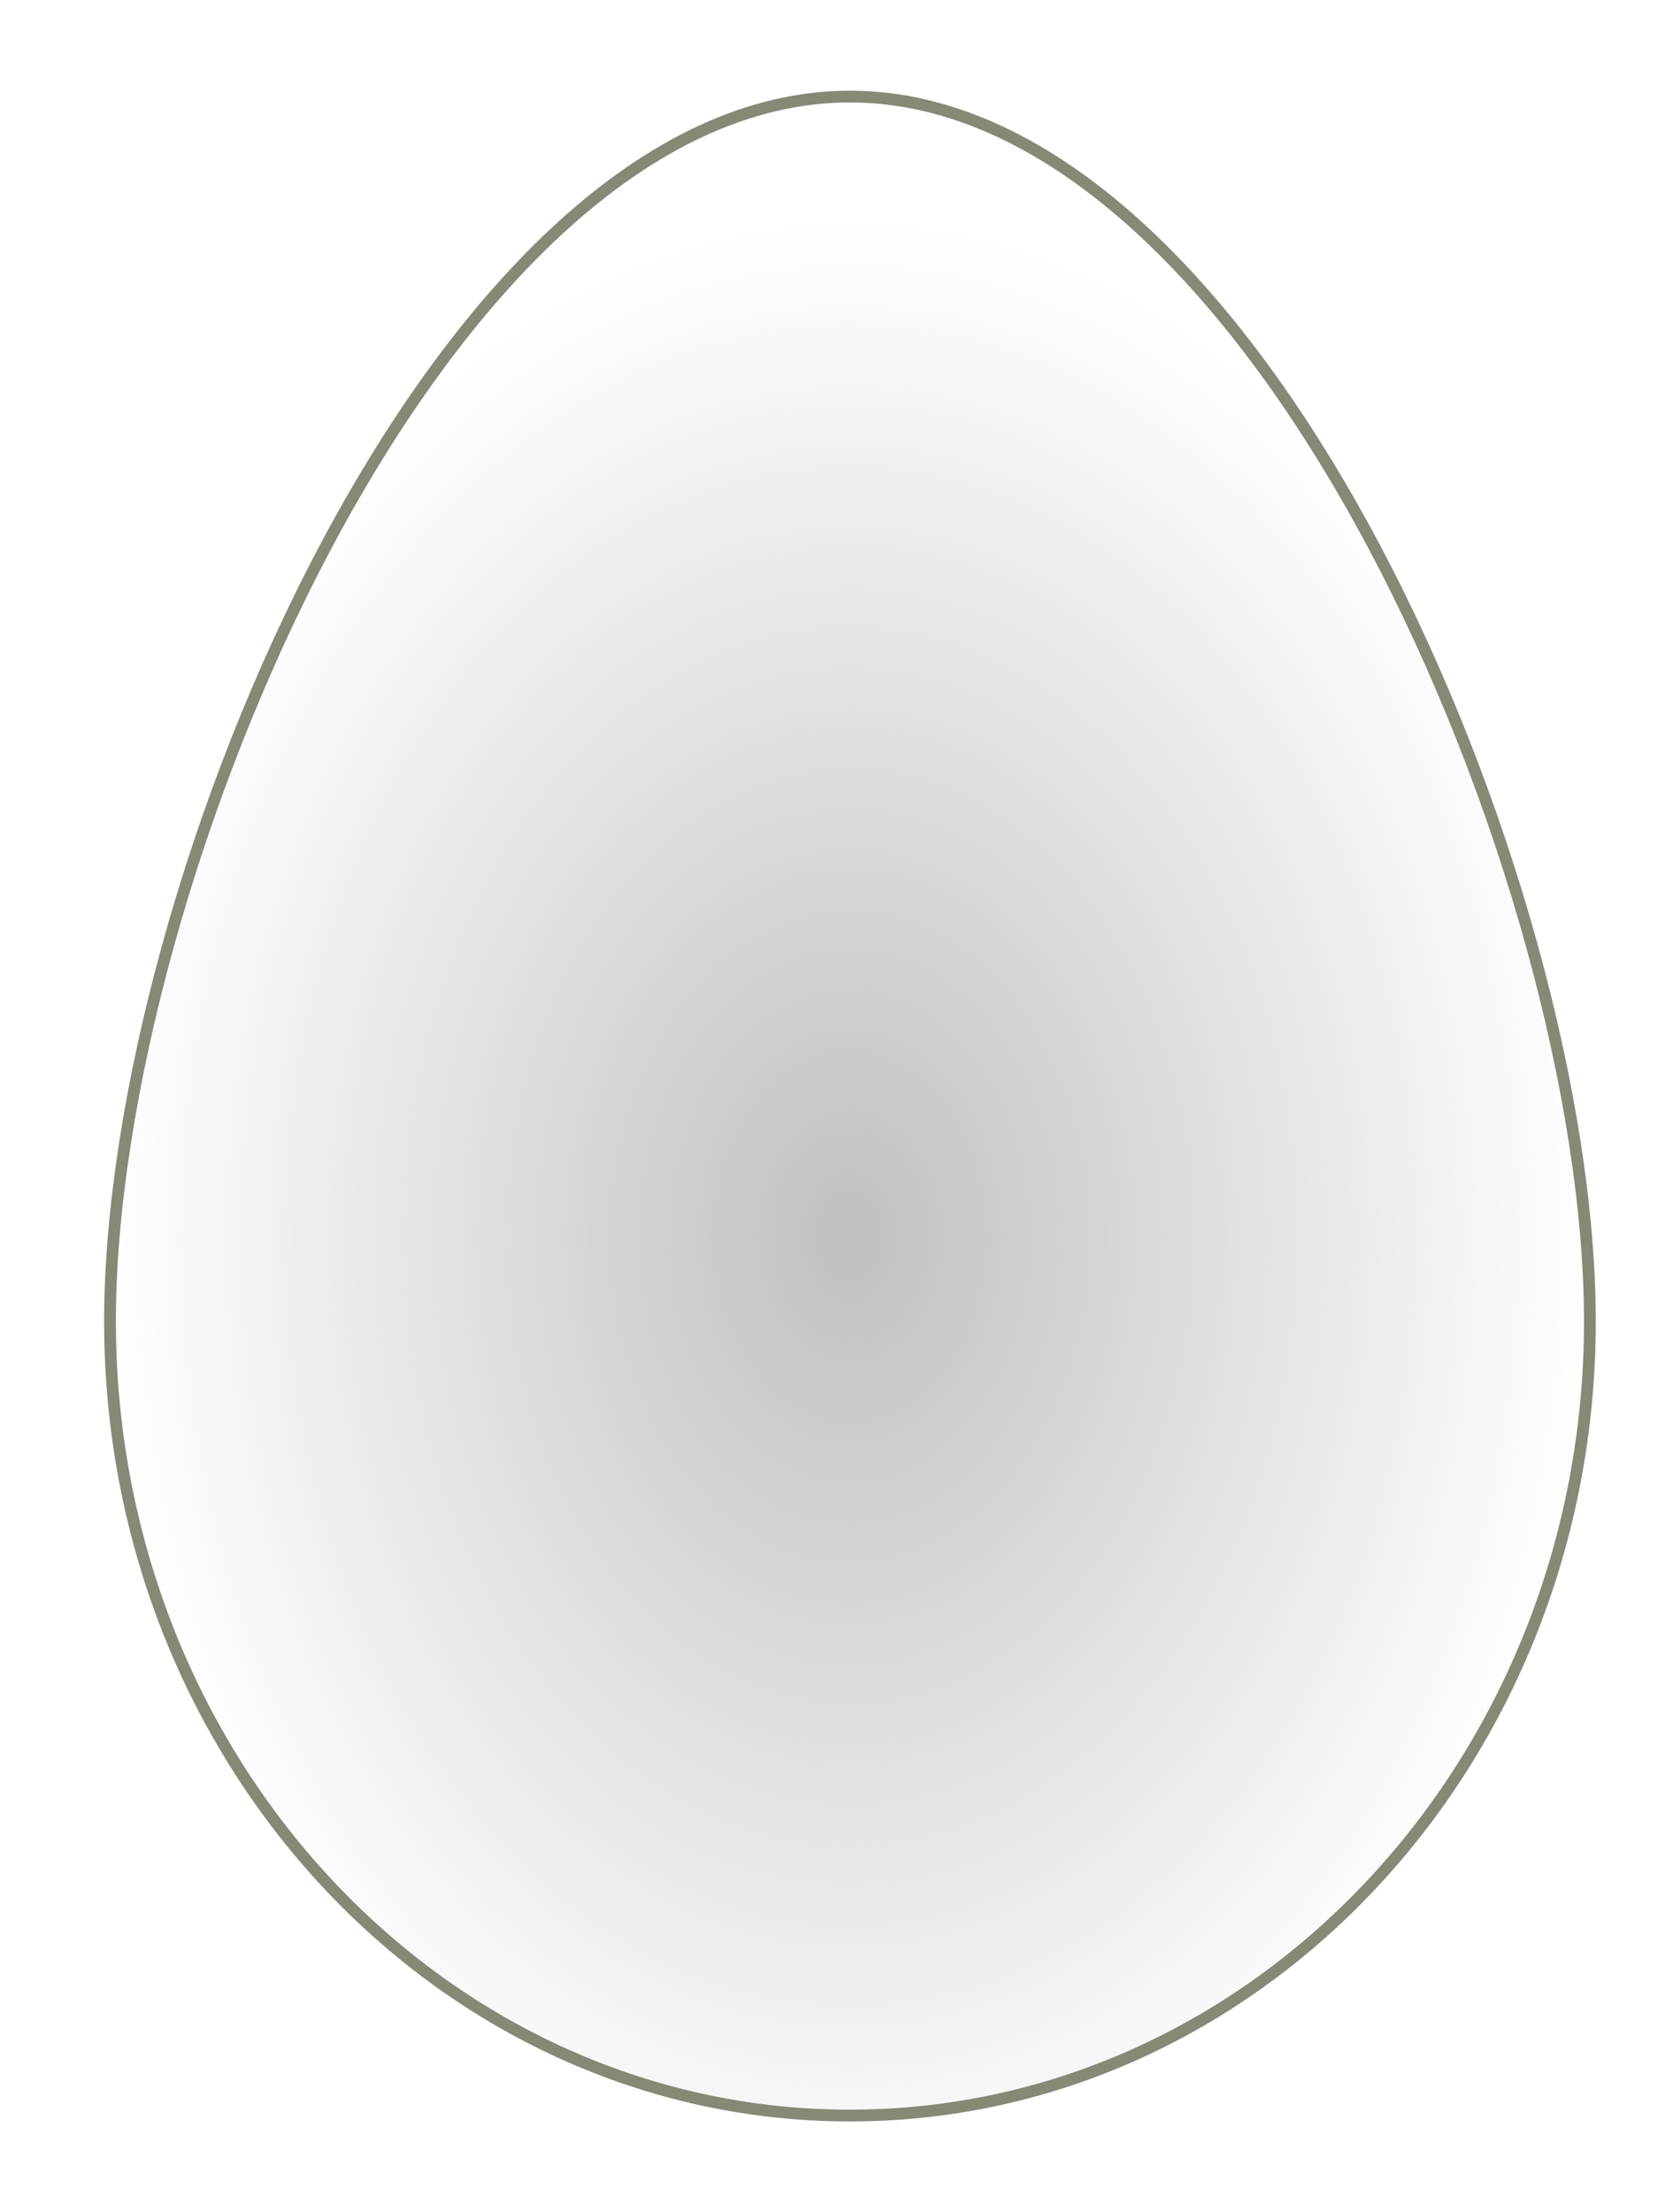 <svg xmlns="http://www.w3.org/2000/svg" viewBox="0 0 355.29 469.57" version="1.0"><defs><radialGradient id="b" gradientUnits="userSpaceOnUse" cy="244.94" cx="180.5" gradientTransform="matrix(1 0 0 1.361 108.07 49.49)" r="158.39"><stop offset="0" stop-color="silver"/><stop offset="1" stop-color="silver" stop-opacity="0"/></radialGradient><filter id="a"><feGaussianBlur stdDeviation="5.32"/></filter></defs><path d="M445.71 400.93c0 93.06-70.4 168.58-157.14 168.58s-157.14-75.52-157.14-168.58c0-93.05 70.4-260 157.14-260s157.14 166.95 157.14 260z" stroke-linejoin="round" filter="url(#a)" stroke="#878876" stroke-width="2.5" fill="url(#b)" transform="translate(-108.07 -120.43)"/></svg>
